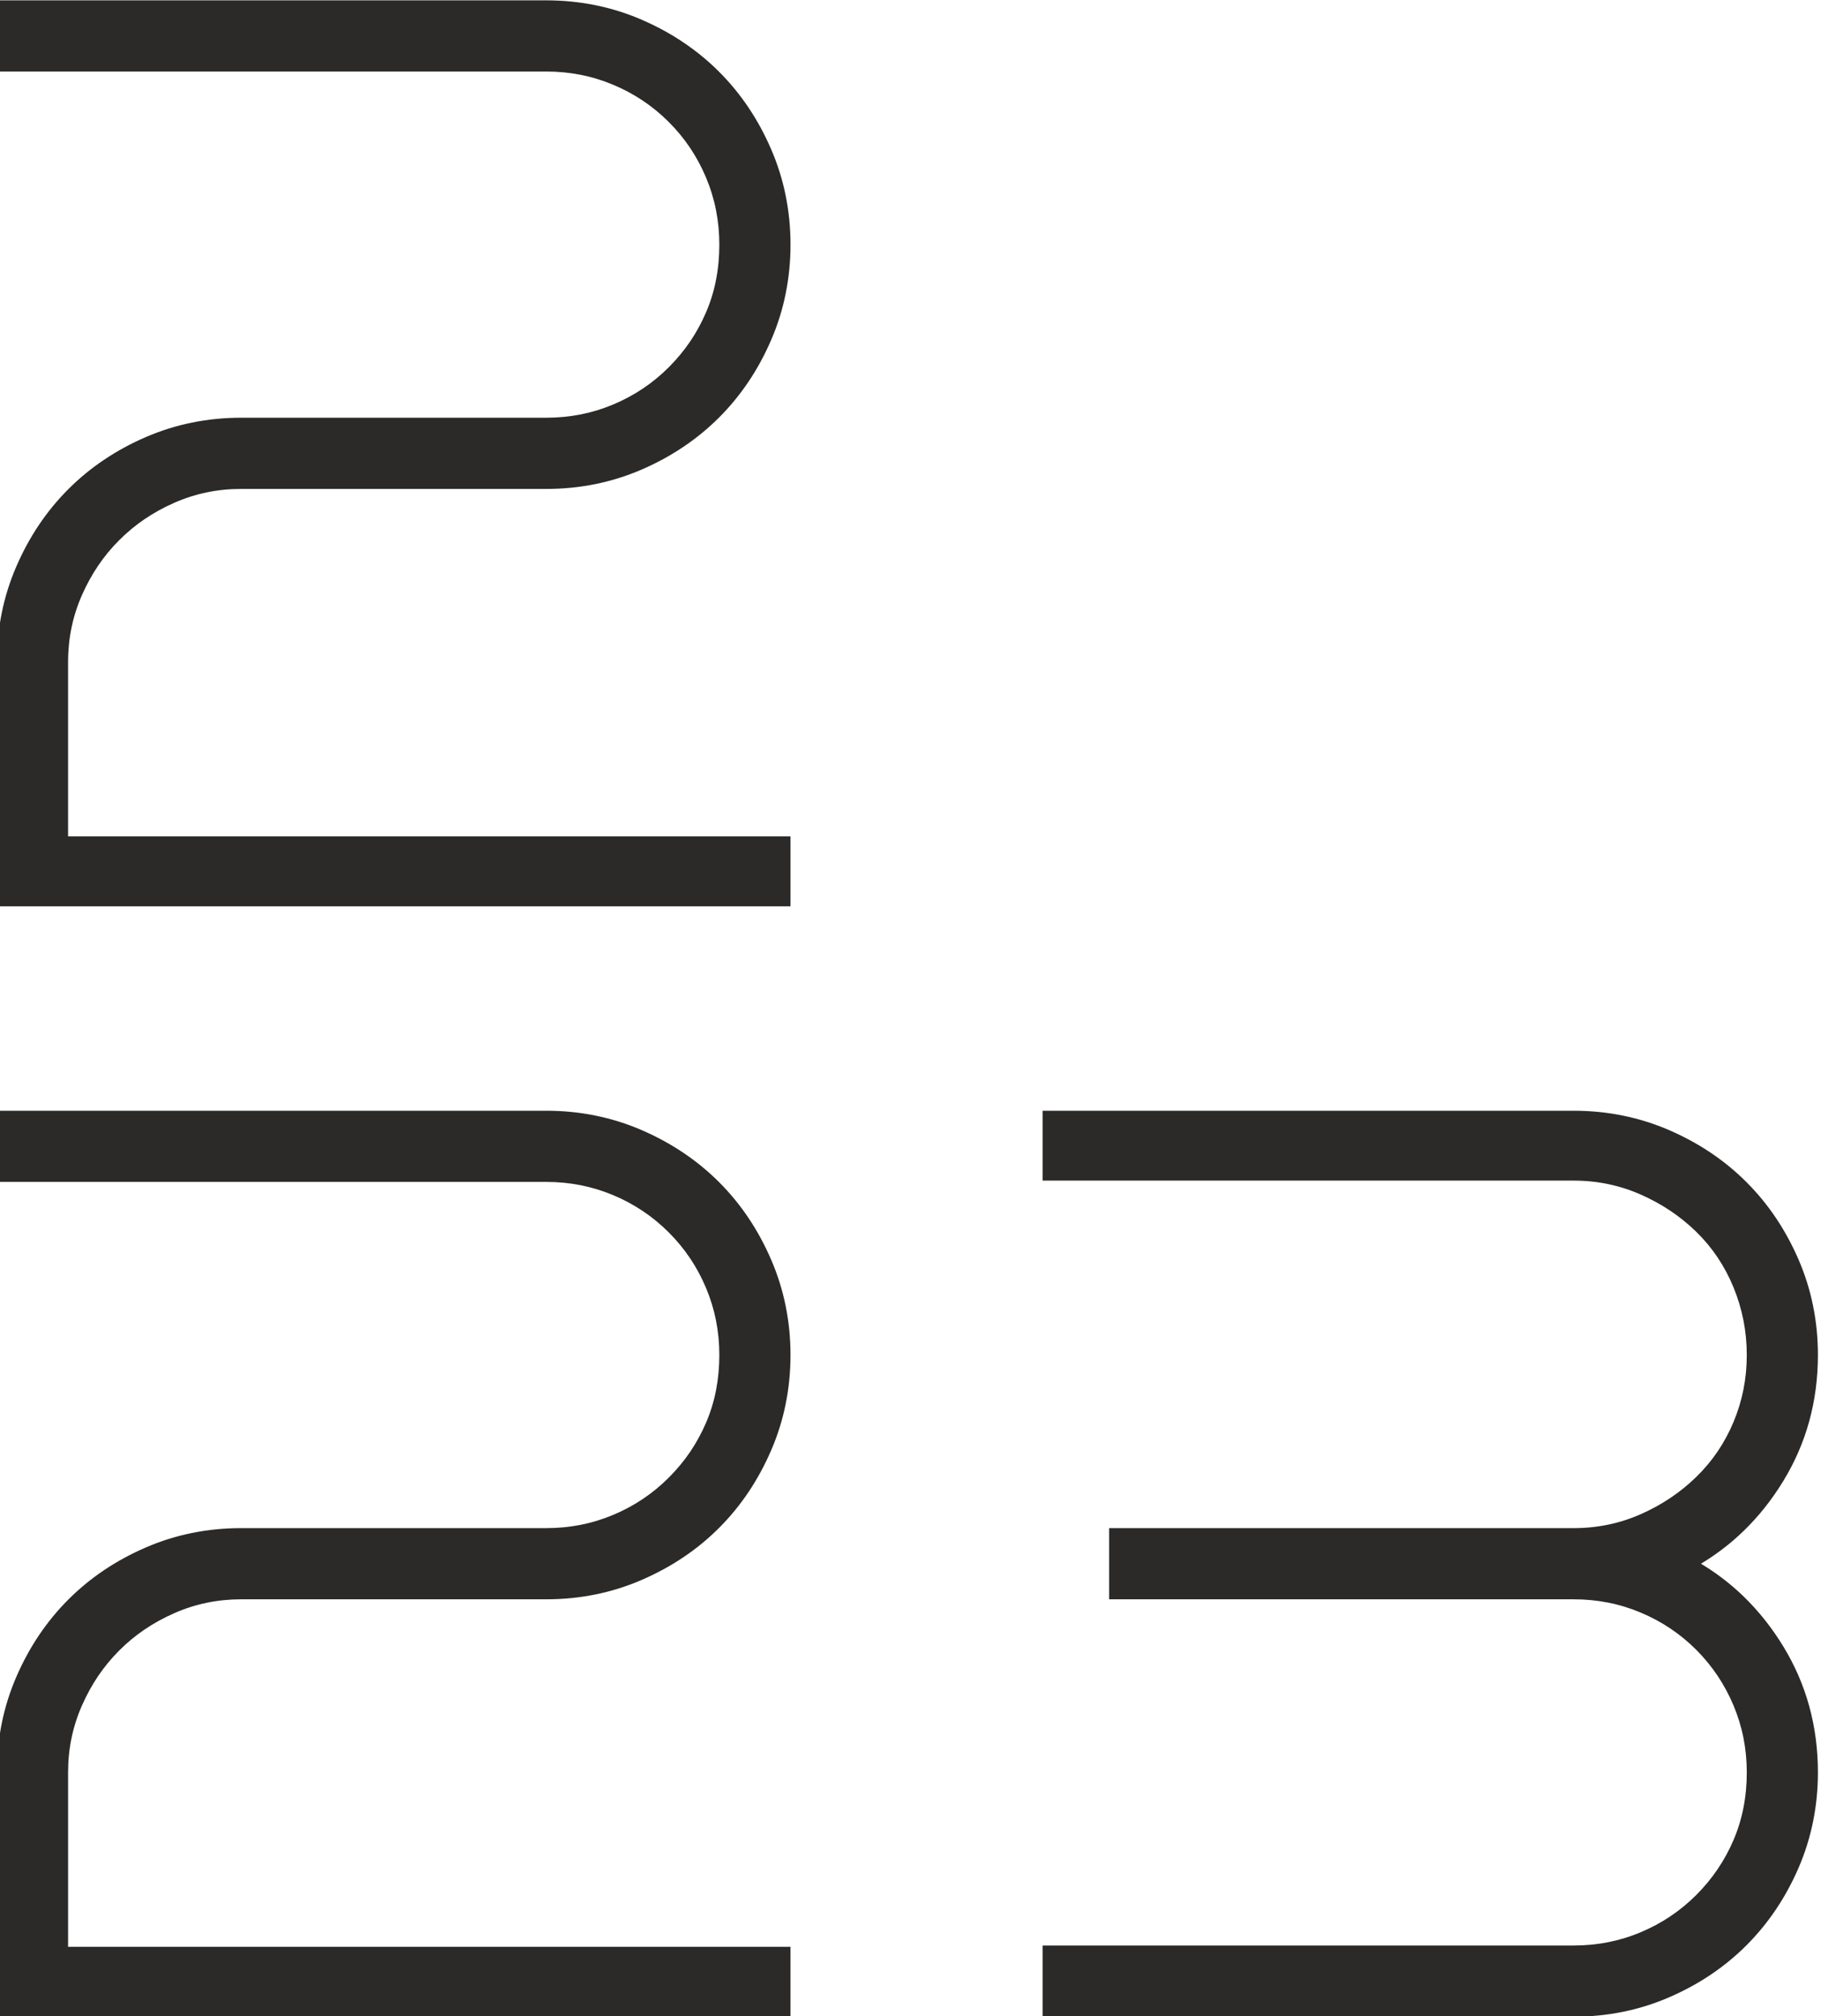 <?xml version="1.0" encoding="UTF-8"?>
<!DOCTYPE svg PUBLIC "-//W3C//DTD SVG 1.1//EN" "http://www.w3.org/Graphics/SVG/1.1/DTD/svg11.dtd">
<!-- Creator: CorelDRAW 2021.5 -->
<svg xmlns="http://www.w3.org/2000/svg" xml:space="preserve" width="32.571mm" height="36.056mm" version="1.1" style="shape-rendering:geometricPrecision; text-rendering:geometricPrecision; image-rendering:optimizeQuality; fill-rule:evenodd; clip-rule:evenodd"
viewBox="0 0 3257.1 3605.6"
 xmlns:xlink="http://www.w3.org/1999/xlink"
 xmlns:xodm="http://www.corel.com/coreldraw/odm/2003">
 <defs>
  <style type="text/css">
   <![CDATA[
    .fil0 {fill:#2B2A29;fill-rule:nonzero}
   ]]>
  </style>
 </defs>
 <g id="Warstwa_x0020_1">
  <g id="_2139311532048">
   <path class="fil0" d="M431.32 874.28c-21.16,0 -41.69,2.04 -61.55,6.17 -19.87,4.13 -39.23,10.34 -58.07,18.63 -18.95,8.32 -36.62,18.06 -52.95,29.14 -16.27,11 -31.4,23.56 -45.44,37.6 -14.01,13.94 -26.53,29.11 -37.61,45.44 -11.04,16.3 -20.78,33.97 -29.14,52.95 -8.29,18.8 -14.5,38.17 -18.62,58.07 -4.1,19.83 -6.18,40.32 -6.18,61.52l0 311.86 1292.16 0 0 124.95 -1419.44 0 0 -436.81c0,-30.09 2.89,-59.44 8.68,-87.94 5.75,-28.51 14.46,-56.1 26,-82.77 11.5,-26.63 25.05,-51.5 40.5,-74.5 15.52,-23.07 33.05,-44.38 52.53,-63.86 19.43,-19.47 40.74,-37 63.92,-52.56 23,-15.45 47.84,-29 74.47,-40.5 26.71,-11.53 54.29,-20.25 82.76,-26 28.54,-5.82 57.89,-8.71 87.98,-8.71l545.75 0c21.17,0 41.74,-1.98 61.63,-5.89 19.9,-3.95 39.27,-9.88 58.1,-17.78 18.84,-7.9 36.55,-17.43 53.13,-28.51 16.55,-11.11 32.04,-23.84 46.32,-38.13 14.4,-14.43 27.17,-29.85 38.21,-46.11 11.04,-16.3 20.57,-33.76 28.47,-52.25 7.9,-18.38 13.83,-37.64 17.74,-57.75 3.95,-20.1 5.93,-41.17 5.93,-63.11 0,-21.13 -1.98,-41.7 -5.93,-61.63 -3.91,-19.86 -9.84,-39.23 -17.78,-58.1 -7.9,-18.91 -17.42,-36.62 -28.47,-53.13 -11.11,-16.54 -23.84,-32 -38.13,-46.28 -14.32,-14.36 -29.81,-27.1 -46.36,-38.17 -16.44,-11.05 -34.18,-20.57 -53.13,-28.51 -18.83,-7.9 -38.2,-13.86 -58.1,-17.78 -19.89,-3.95 -40.46,-5.93 -61.63,-5.93l-982.59 0 0 -127.28 982.59 0c30.06,0 59.41,2.89 87.95,8.68 28.47,5.79 56.09,14.43 82.8,26 26.6,11.54 51.47,25.01 74.43,40.5 23.18,15.56 44.49,33.09 63.93,52.53 19.43,19.44 36.97,40.74 52.56,63.92 15.45,23 28.96,47.87 40.46,74.47 11.57,26.67 20.25,54.29 26,82.73 5.79,28.57 8.72,57.89 8.72,87.98 0,30.06 -2.93,59.41 -8.72,87.95 -5.75,28.47 -14.43,56.09 -26,82.76 -11.5,26.64 -25.01,51.51 -40.5,74.51 -15.55,23.14 -33.09,44.48 -52.52,63.89 -19.44,19.43 -40.75,36.97 -63.93,52.52 -22.96,15.49 -47.83,29 -74.43,40.54 -26.71,11.53 -54.33,20.21 -82.8,26 -28.54,5.78 -57.89,8.68 -87.95,8.68l-545.75 0z"/>
   <path class="fil0" d="M431.3 2859.84c-42.15,0 -82.02,8.26 -119.62,24.8 -18.95,8.33 -36.62,18.06 -52.92,29.1 -16.33,11.08 -31.54,23.64 -45.47,37.58 -14.04,14.11 -26.6,29.28 -37.61,45.5 -11.04,16.3 -20.78,34.01 -29.1,52.96 -8.29,18.83 -14.5,38.2 -18.63,58.06 -4.13,19.86 -6.17,40.36 -6.17,61.56l0 311.86 1292.12 0 0 124.92 -1419.41 0 0 -436.78c0,-30.12 2.9,-59.48 8.68,-88.02 5.75,-28.46 14.43,-56.05 25.97,-82.72 11.53,-26.64 25.04,-51.47 40.53,-74.51 15.52,-23.03 33.02,-44.38 52.53,-63.85 19.4,-19.44 40.71,-36.97 63.89,-52.57 23,-15.45 47.83,-28.96 74.47,-40.49 26.7,-11.58 54.33,-20.25 82.76,-26 28.58,-5.79 57.89,-8.68 87.98,-8.68l545.79 0c21.13,0 41.69,-1.98 61.63,-5.93 19.86,-3.91 39.26,-9.88 58.1,-17.78 18.8,-7.87 36.55,-17.39 53.13,-28.54 16.44,-11.01 31.92,-23.74 46.28,-38.13 14.43,-14.43 27.17,-29.81 38.24,-46.08 11.01,-16.29 20.53,-33.72 28.47,-52.21 7.87,-18.38 13.8,-37.67 17.75,-57.78 3.91,-20.11 5.92,-41.17 5.92,-63.11 0,-21.17 -2.01,-41.74 -5.92,-61.63 -3.95,-19.87 -9.88,-39.23 -17.78,-58.11 -7.94,-18.91 -17.47,-36.65 -28.51,-53.09 -11.04,-16.48 -23.77,-31.93 -38.17,-46.32 -14.29,-14.32 -29.74,-27.06 -46.28,-38.14 -16.58,-11.11 -34.33,-20.67 -53.13,-28.54 -18.84,-7.9 -38.24,-13.82 -58.1,-17.78 -19.94,-3.91 -40.5,-5.92 -61.63,-5.92l-982.6 0 0 -127.28 982.6 0c30.05,0 59.4,2.89 87.94,8.71 28.47,5.75 56.06,14.43 82.77,25.96 26.63,11.54 51.47,25.09 74.47,40.54 23.14,15.56 44.48,33.09 63.92,52.49 19.4,19.44 36.94,40.78 52.53,63.96 15.45,23 28.96,47.84 40.46,74.47 11.57,26.67 20.25,54.29 26,82.73 5.82,28.54 8.72,57.89 8.72,87.95 0,30.05 -2.9,59.44 -8.72,87.98 -5.75,28.47 -14.43,56.09 -26,82.72 -11.5,26.64 -25.01,51.47 -40.46,74.48 -15.59,23.21 -33.13,44.52 -52.53,63.95 -19.44,19.44 -40.78,36.98 -63.92,52.53 -23,15.45 -47.84,28.97 -74.47,40.5 -26.71,11.54 -54.3,20.25 -82.77,26 -28.54,5.79 -57.89,8.68 -87.94,8.68l-545.79 0z"/>
   <path class="fil0" d="M3251.58 2423c0,82.72 -20.71,157.93 -62.12,225.63 -20.64,33.76 -44.52,63.68 -71.58,89.75 -22.9,22.05 -48.08,41.31 -75.5,57.82 27.45,16.47 52.64,35.77 75.5,57.78 27.06,26.11 50.94,56.03 71.58,89.79 20.67,33.79 36.23,69.56 46.6,107.24 10.34,37.68 15.52,77.15 15.52,118.39 0,30.06 -2.89,59.41 -8.68,87.91 -5.75,28.47 -14.42,56.1 -25.96,82.8 -11.54,26.64 -25.08,51.47 -40.53,74.44 -15.53,23.1 -33.06,44.41 -52.53,63.89 -19.48,19.5 -40.82,37.04 -63.89,52.56 -23,15.45 -47.84,28.96 -74.51,40.5 -26.67,11.53 -54.29,20.25 -82.72,26 -28.54,5.78 -57.9,8.68 -87.99,8.68l-949.96 0 0 -127.29 949.96 0c21.17,0 41.74,-1.97 61.67,-5.92 19.86,-3.92 39.26,-9.84 58.1,-17.78 18.91,-7.9 36.62,-17.43 53.13,-28.51 16.51,-11.07 32,-23.81 46.32,-38.13 14.32,-14.32 27.06,-29.71 38.13,-46.04 11.08,-16.3 20.61,-33.76 28.54,-52.25 7.87,-18.41 13.8,-37.71 17.75,-57.82 3.95,-20.1 5.93,-41.13 5.93,-63.04 0,-21.2 -1.98,-41.73 -5.93,-61.66 -3.95,-19.9 -9.91,-39.27 -17.78,-58.11 -7.97,-18.9 -17.5,-36.65 -28.54,-53.12 -11.08,-16.51 -23.81,-32 -38.1,-46.36 -14.32,-14.29 -29.81,-27.02 -46.32,-38.1 -16.48,-11.04 -34.19,-20.57 -53.13,-28.5 -18.84,-7.91 -38.24,-13.87 -58.1,-17.78 -19.93,-3.95 -40.5,-5.93 -61.67,-5.93l-831 0 0 -127.28 831 0c21.2,0 41.74,-2.08 61.56,-6.21 19.86,-4.09 39.23,-10.3 58.07,-18.59 18.94,-8.33 36.69,-18.06 53.27,-29.18 16.58,-11.11 32.07,-23.67 46.39,-37.64 14.29,-13.9 26.99,-29.03 38.06,-45.33 11.08,-16.37 20.61,-34.01 28.51,-52.81 7.9,-18.87 13.83,-38.28 17.78,-58.17 3.95,-19.94 5.93,-40.47 5.93,-61.63 0,-21.14 -1.98,-41.81 -5.93,-61.88 -3.99,-20.18 -9.91,-39.9 -17.78,-59.09 -7.9,-19.19 -17.46,-37.11 -28.54,-53.62 -11.08,-16.51 -23.78,-31.75 -38.03,-45.65 -14.32,-13.97 -29.81,-26.53 -46.39,-37.65 -16.58,-11.11 -34.33,-20.81 -53.27,-29.13 -18.8,-8.29 -38.21,-14.5 -58.1,-18.63 -19.86,-4.13 -40.36,-6.21 -61.53,-6.21l-949.96 0 0 -124.95 949.96 0c30.09,0 59.45,2.89 87.95,8.71 28.47,5.75 56.09,14.43 82.76,25.96 26.64,11.54 51.51,25.09 74.51,40.54 23.07,15.49 44.41,33.05 63.89,52.56 19.47,19.48 37,40.75 52.53,63.85 15.45,23.01 28.96,47.84 40.53,74.51 11.54,26.67 20.21,54.26 25.96,82.73 5.79,28.54 8.68,57.89 8.68,87.95z"/>
  </g>
 </g>
</svg>
